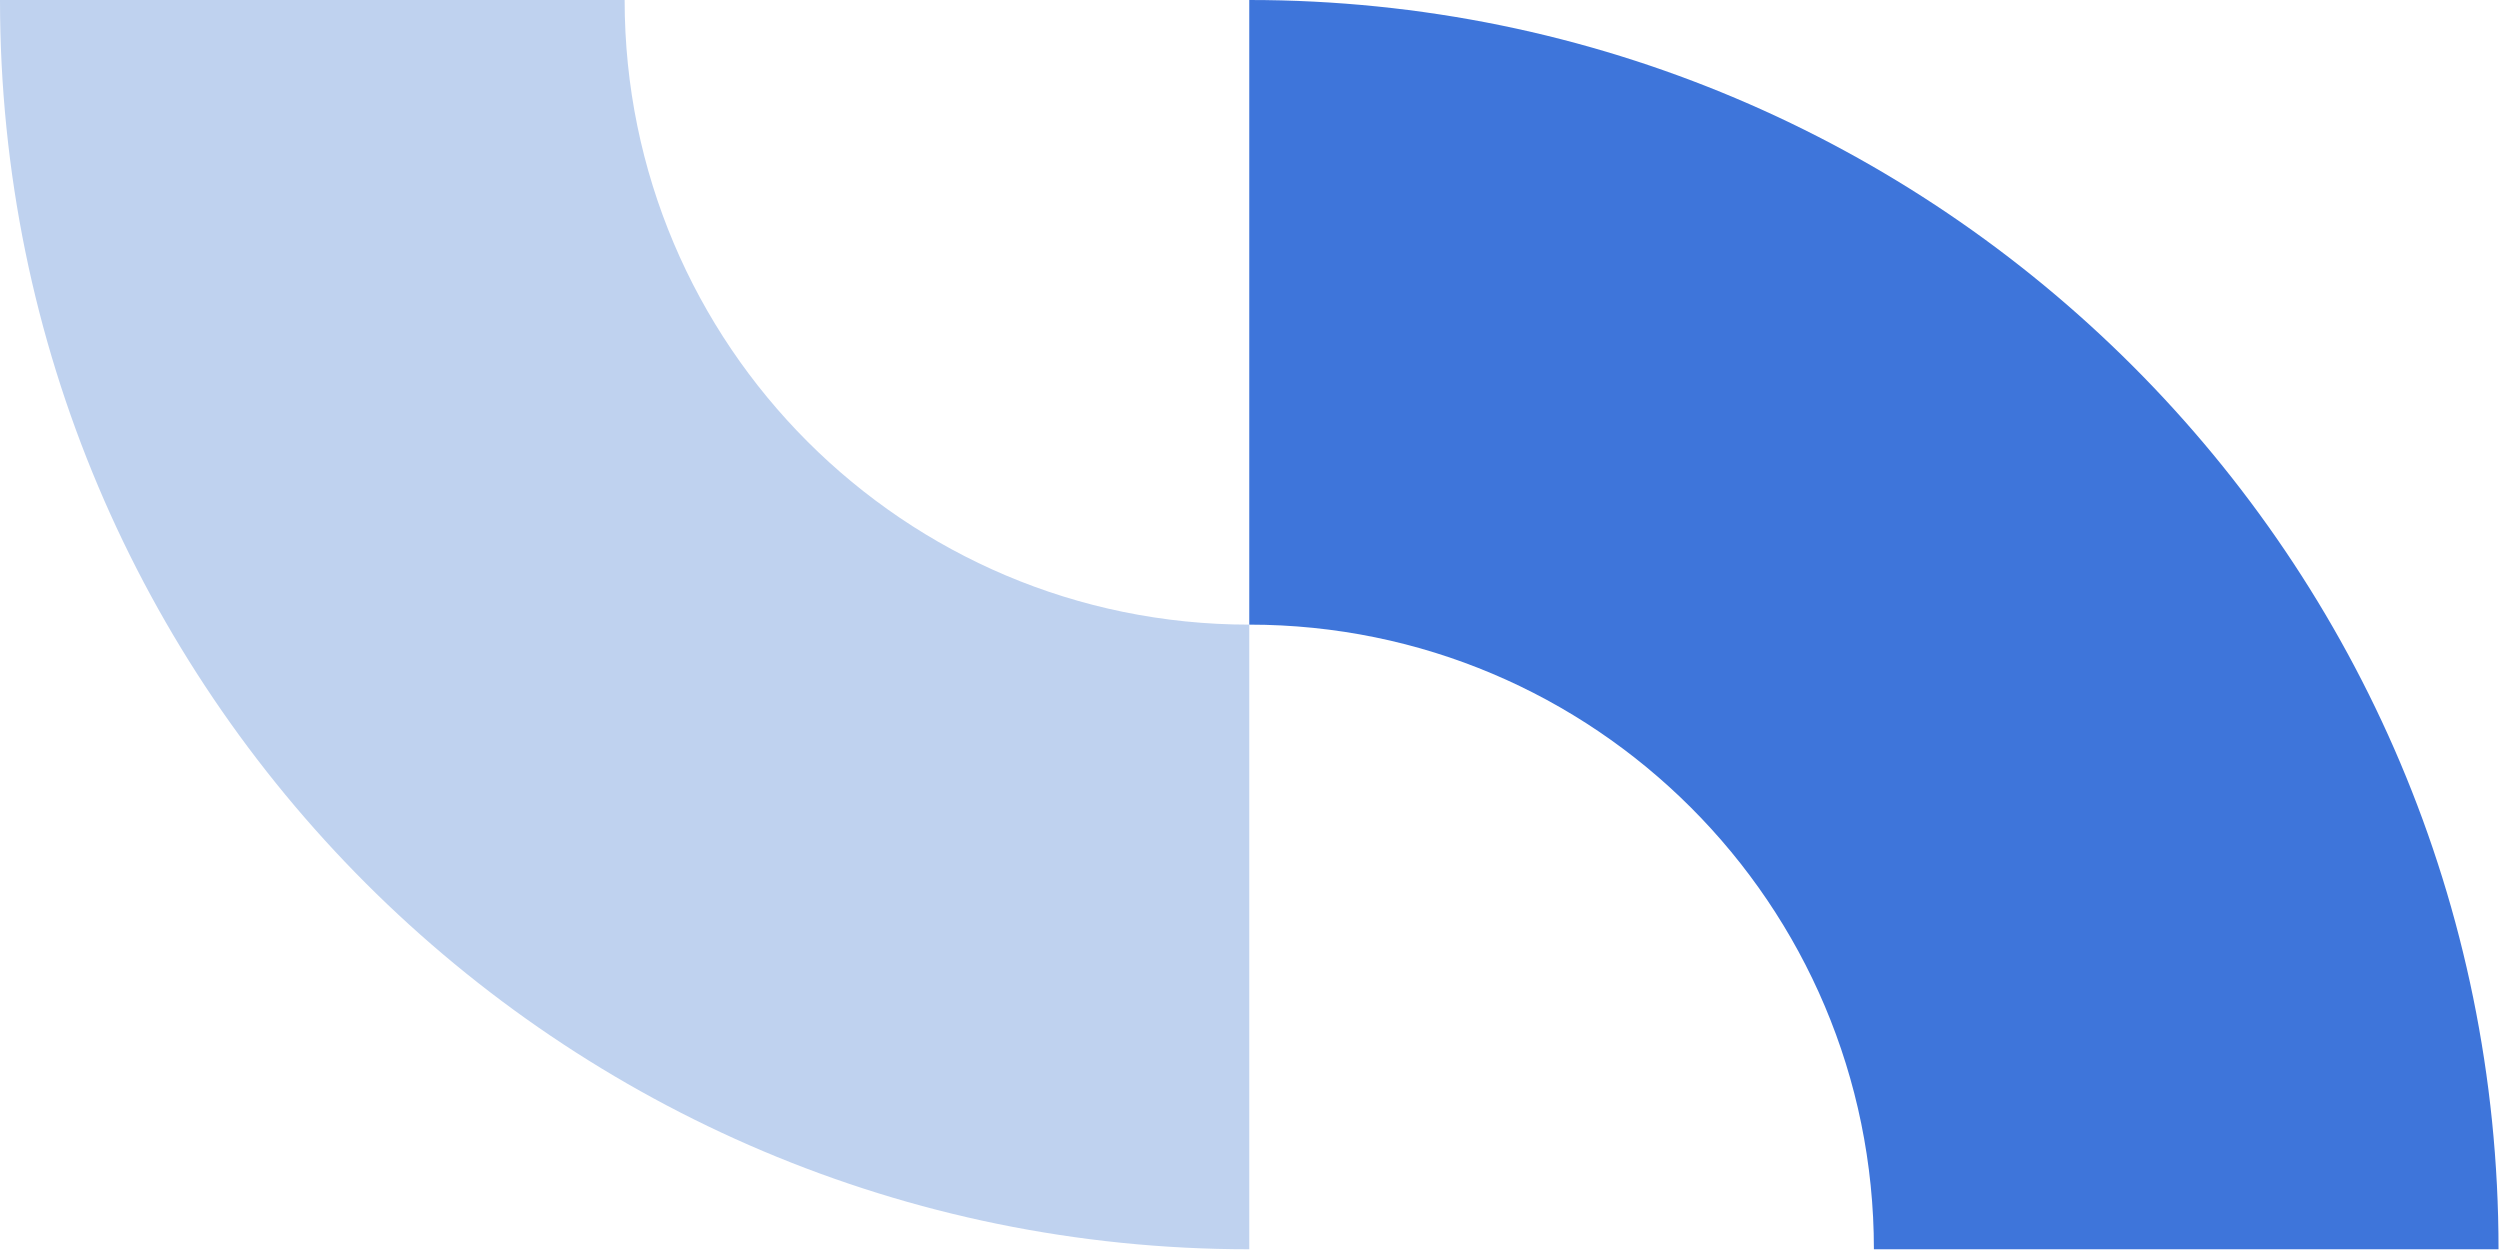 <svg xmlns="http://www.w3.org/2000/svg" width="1227" height="614" viewBox="0 0 1227 614" fill="none"><g clip-path="url(#clip0_113_3481)"><path d="M613.141 0L613.141 306.571C782.455 306.571 919.71 443.827 919.711 613.141L1226.28 613.141C1226.28 274.513 951.769 0 613.141 0Z" fill="#3E75DA"></path><path d="M0 -2.68012e-05L306.571 -1.33868e-05C306.571 169.314 443.827 306.57 613.141 306.57L613.141 613.141C274.513 613.141 0 338.628 0 -2.68012e-05Z" fill="#BFD2EF"></path></g><defs><clipPath id="clip0_113_3481"><rect width="613.141" height="1226.28" fill="white" transform="translate(1226.28) rotate(90)"></rect></clipPath></defs></svg>